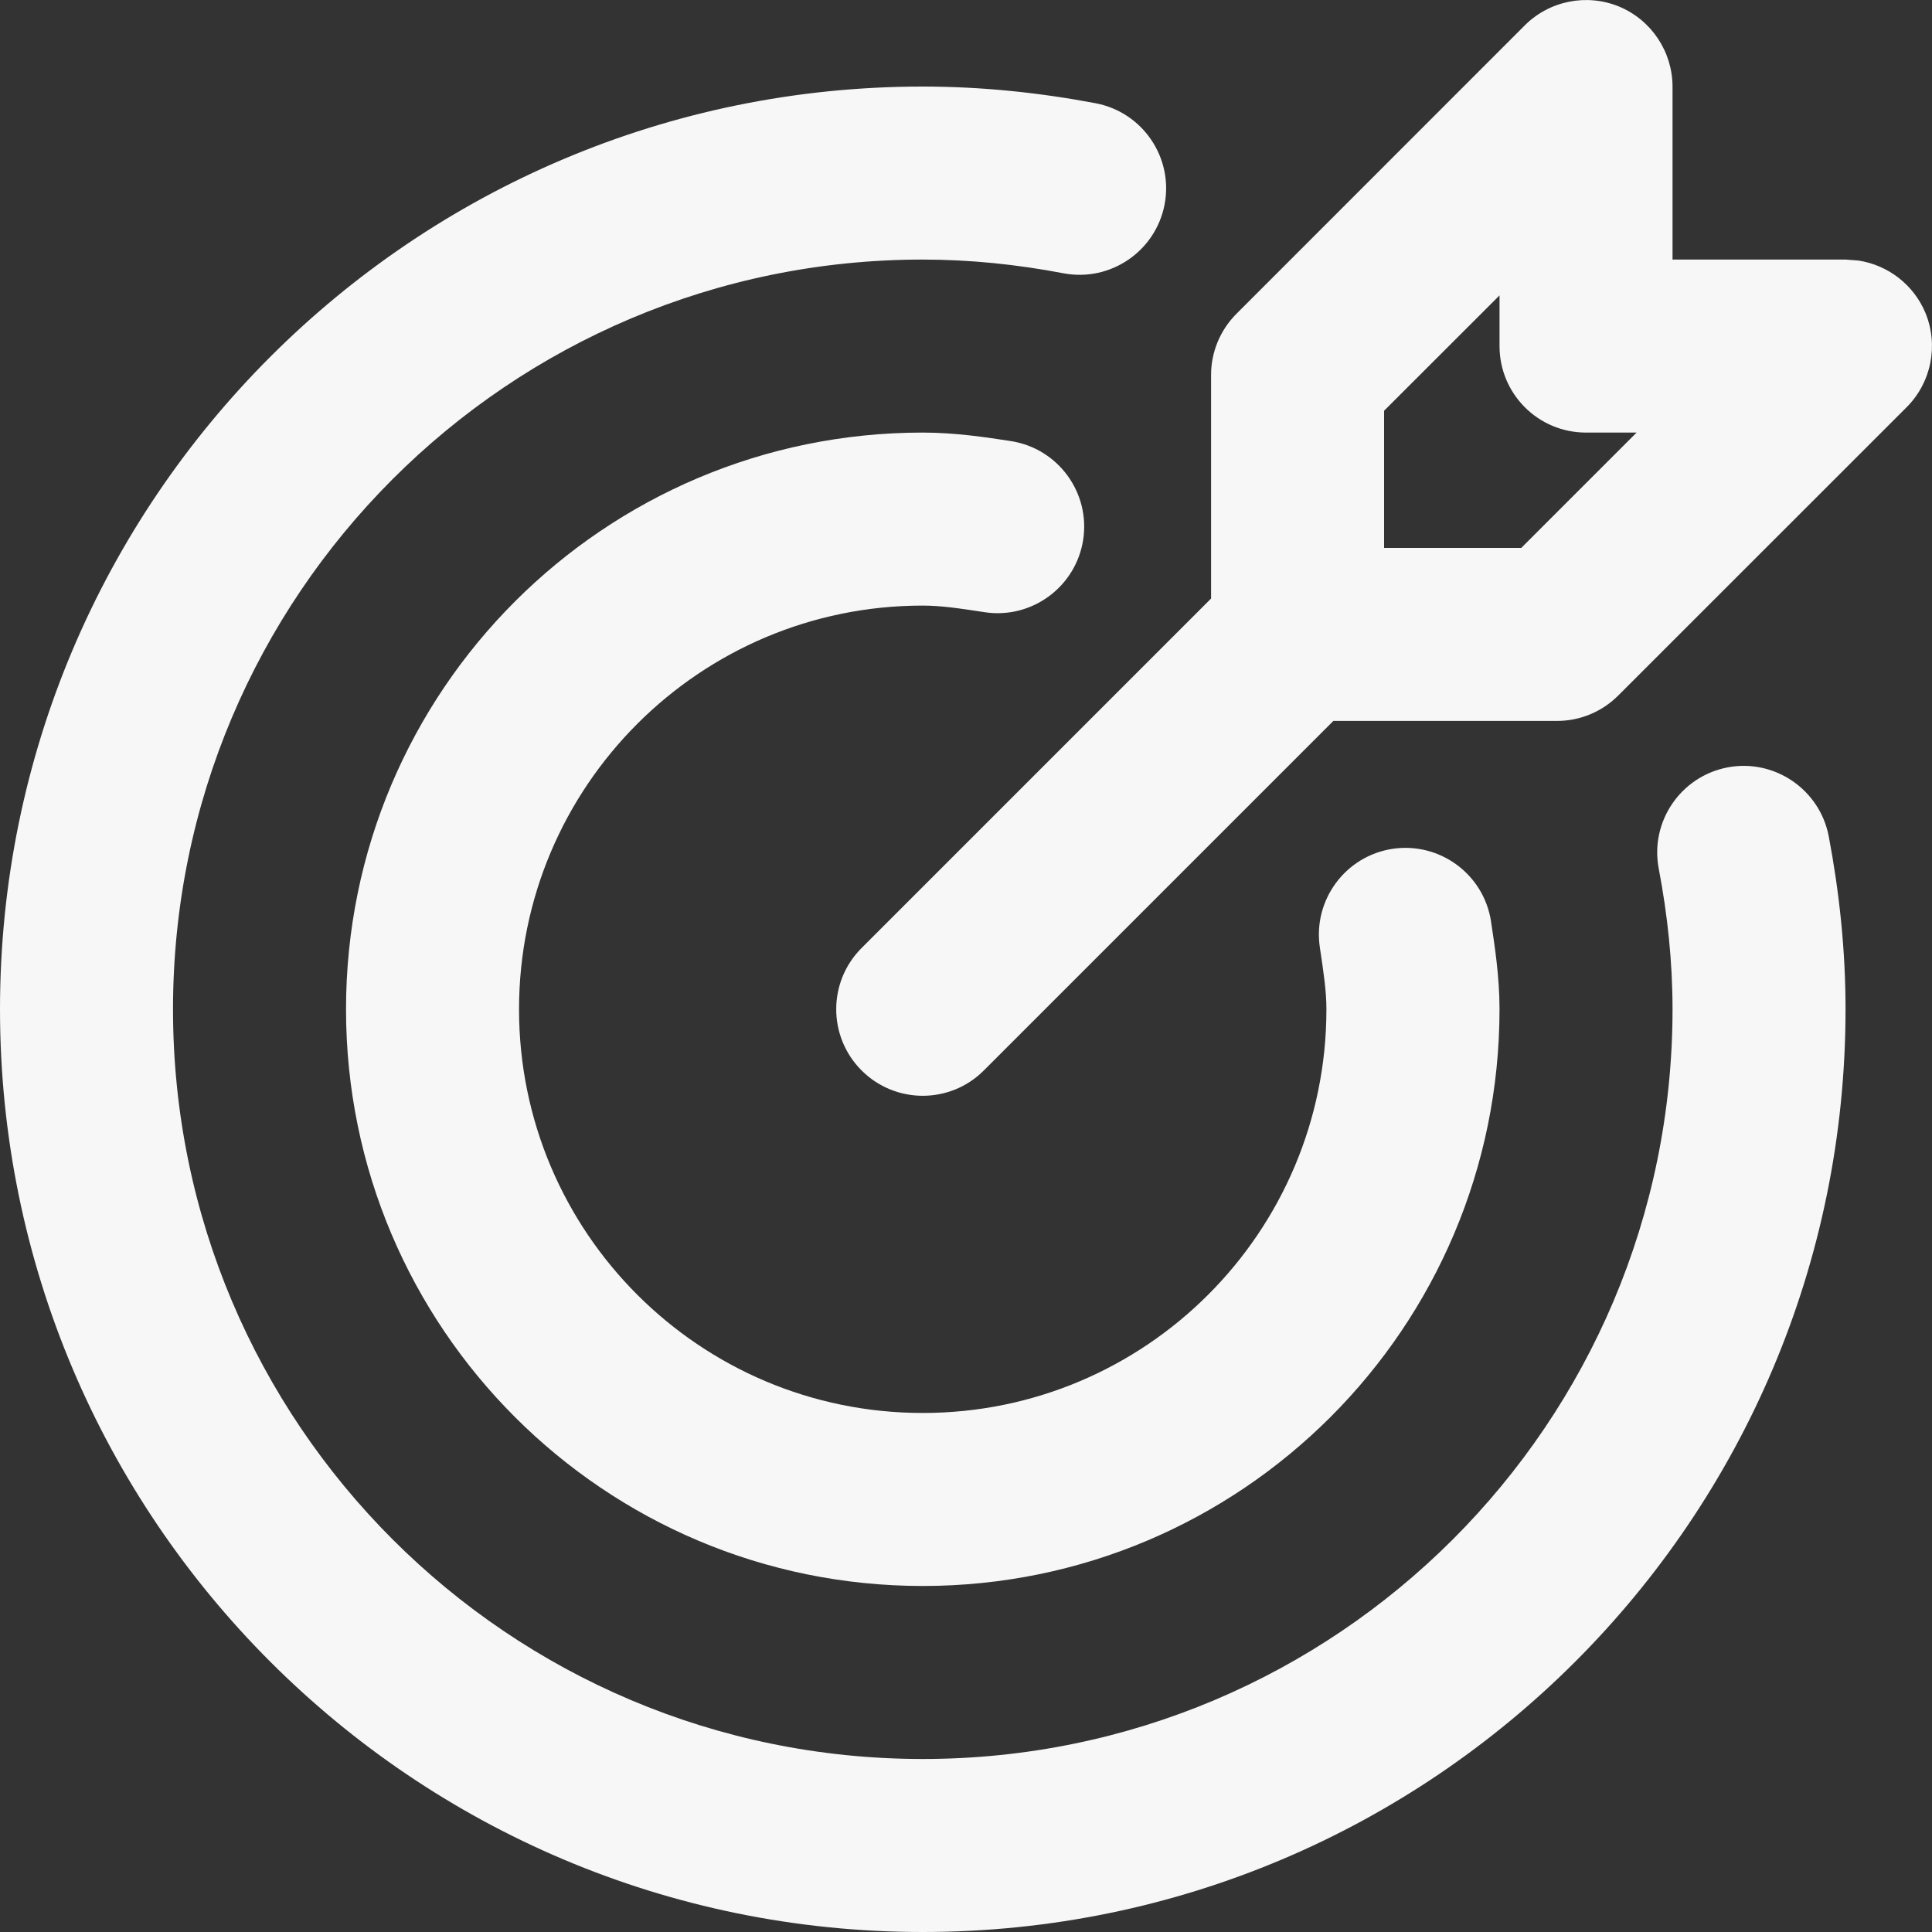 <?xml version="1.0" encoding="utf-8"?>
<svg xmlns="http://www.w3.org/2000/svg" fill="none" height="100%" overflow="visible" preserveAspectRatio="none" style="display: block;" viewBox="0 0 20 20" width="100%">
<rect x="0" y="0" width="20" height="20" fill="#333333" stroke="none"/>
<path d="M9.552 0.896C10.169 0.896 10.767 0.96 11.343 1.069C11.829 1.162 12.148 1.631 12.056 2.116C11.963 2.602 11.494 2.921 11.009 2.829C10.532 2.738 10.045 2.687 9.552 2.687C5.266 2.687 1.791 6.162 1.791 10.448C1.791 14.734 5.266 18.209 9.552 18.209C13.838 18.209 17.313 14.734 17.314 10.448C17.314 9.955 17.262 9.468 17.171 8.991C17.079 8.506 17.398 8.037 17.884 7.944C18.369 7.852 18.838 8.172 18.931 8.657C19.04 9.233 19.105 9.831 19.105 10.448C19.104 15.723 14.827 20 9.552 20C4.277 20 0 15.723 0 10.448C0 5.173 4.277 0.896 9.552 0.896ZM9.552 4.478C9.895 4.478 10.215 4.528 10.464 4.566C10.953 4.642 11.288 5.099 11.213 5.588C11.137 6.077 10.678 6.413 10.19 6.337C9.93 6.297 9.738 6.269 9.552 6.269C7.244 6.269 5.373 8.141 5.373 10.448C5.373 12.756 7.244 14.627 9.552 14.627C11.859 14.627 13.731 12.756 13.731 10.448C13.731 10.262 13.703 10.074 13.663 9.807C13.59 9.318 13.927 8.861 14.416 8.787C14.905 8.714 15.361 9.051 15.435 9.539C15.471 9.78 15.523 10.104 15.523 10.448C15.522 13.745 12.848 16.418 9.552 16.418C6.255 16.418 3.582 13.745 3.582 10.448C3.582 7.151 6.255 4.478 9.552 4.478ZM15.784 0.263C16.04 0.007 16.426 -0.07 16.761 0.068C17.095 0.207 17.313 0.534 17.314 0.896V2.687H19.105L19.238 2.697C19.545 2.744 19.81 2.947 19.932 3.239C20.07 3.574 19.993 3.96 19.737 4.216L16.752 7.2C16.584 7.368 16.357 7.463 16.119 7.463H13.803L10.185 11.081C9.836 11.431 9.269 11.431 8.919 11.081C8.569 10.731 8.569 10.164 8.919 9.814L12.537 6.196V3.881C12.537 3.643 12.632 3.416 12.8 3.248L15.784 0.263ZM14.328 4.252V5.672H15.748L16.942 4.478H16.418C15.923 4.478 15.523 4.077 15.523 3.582V3.058L14.328 4.252Z" fill="#F7F7F7" id="Union"/>
</svg>